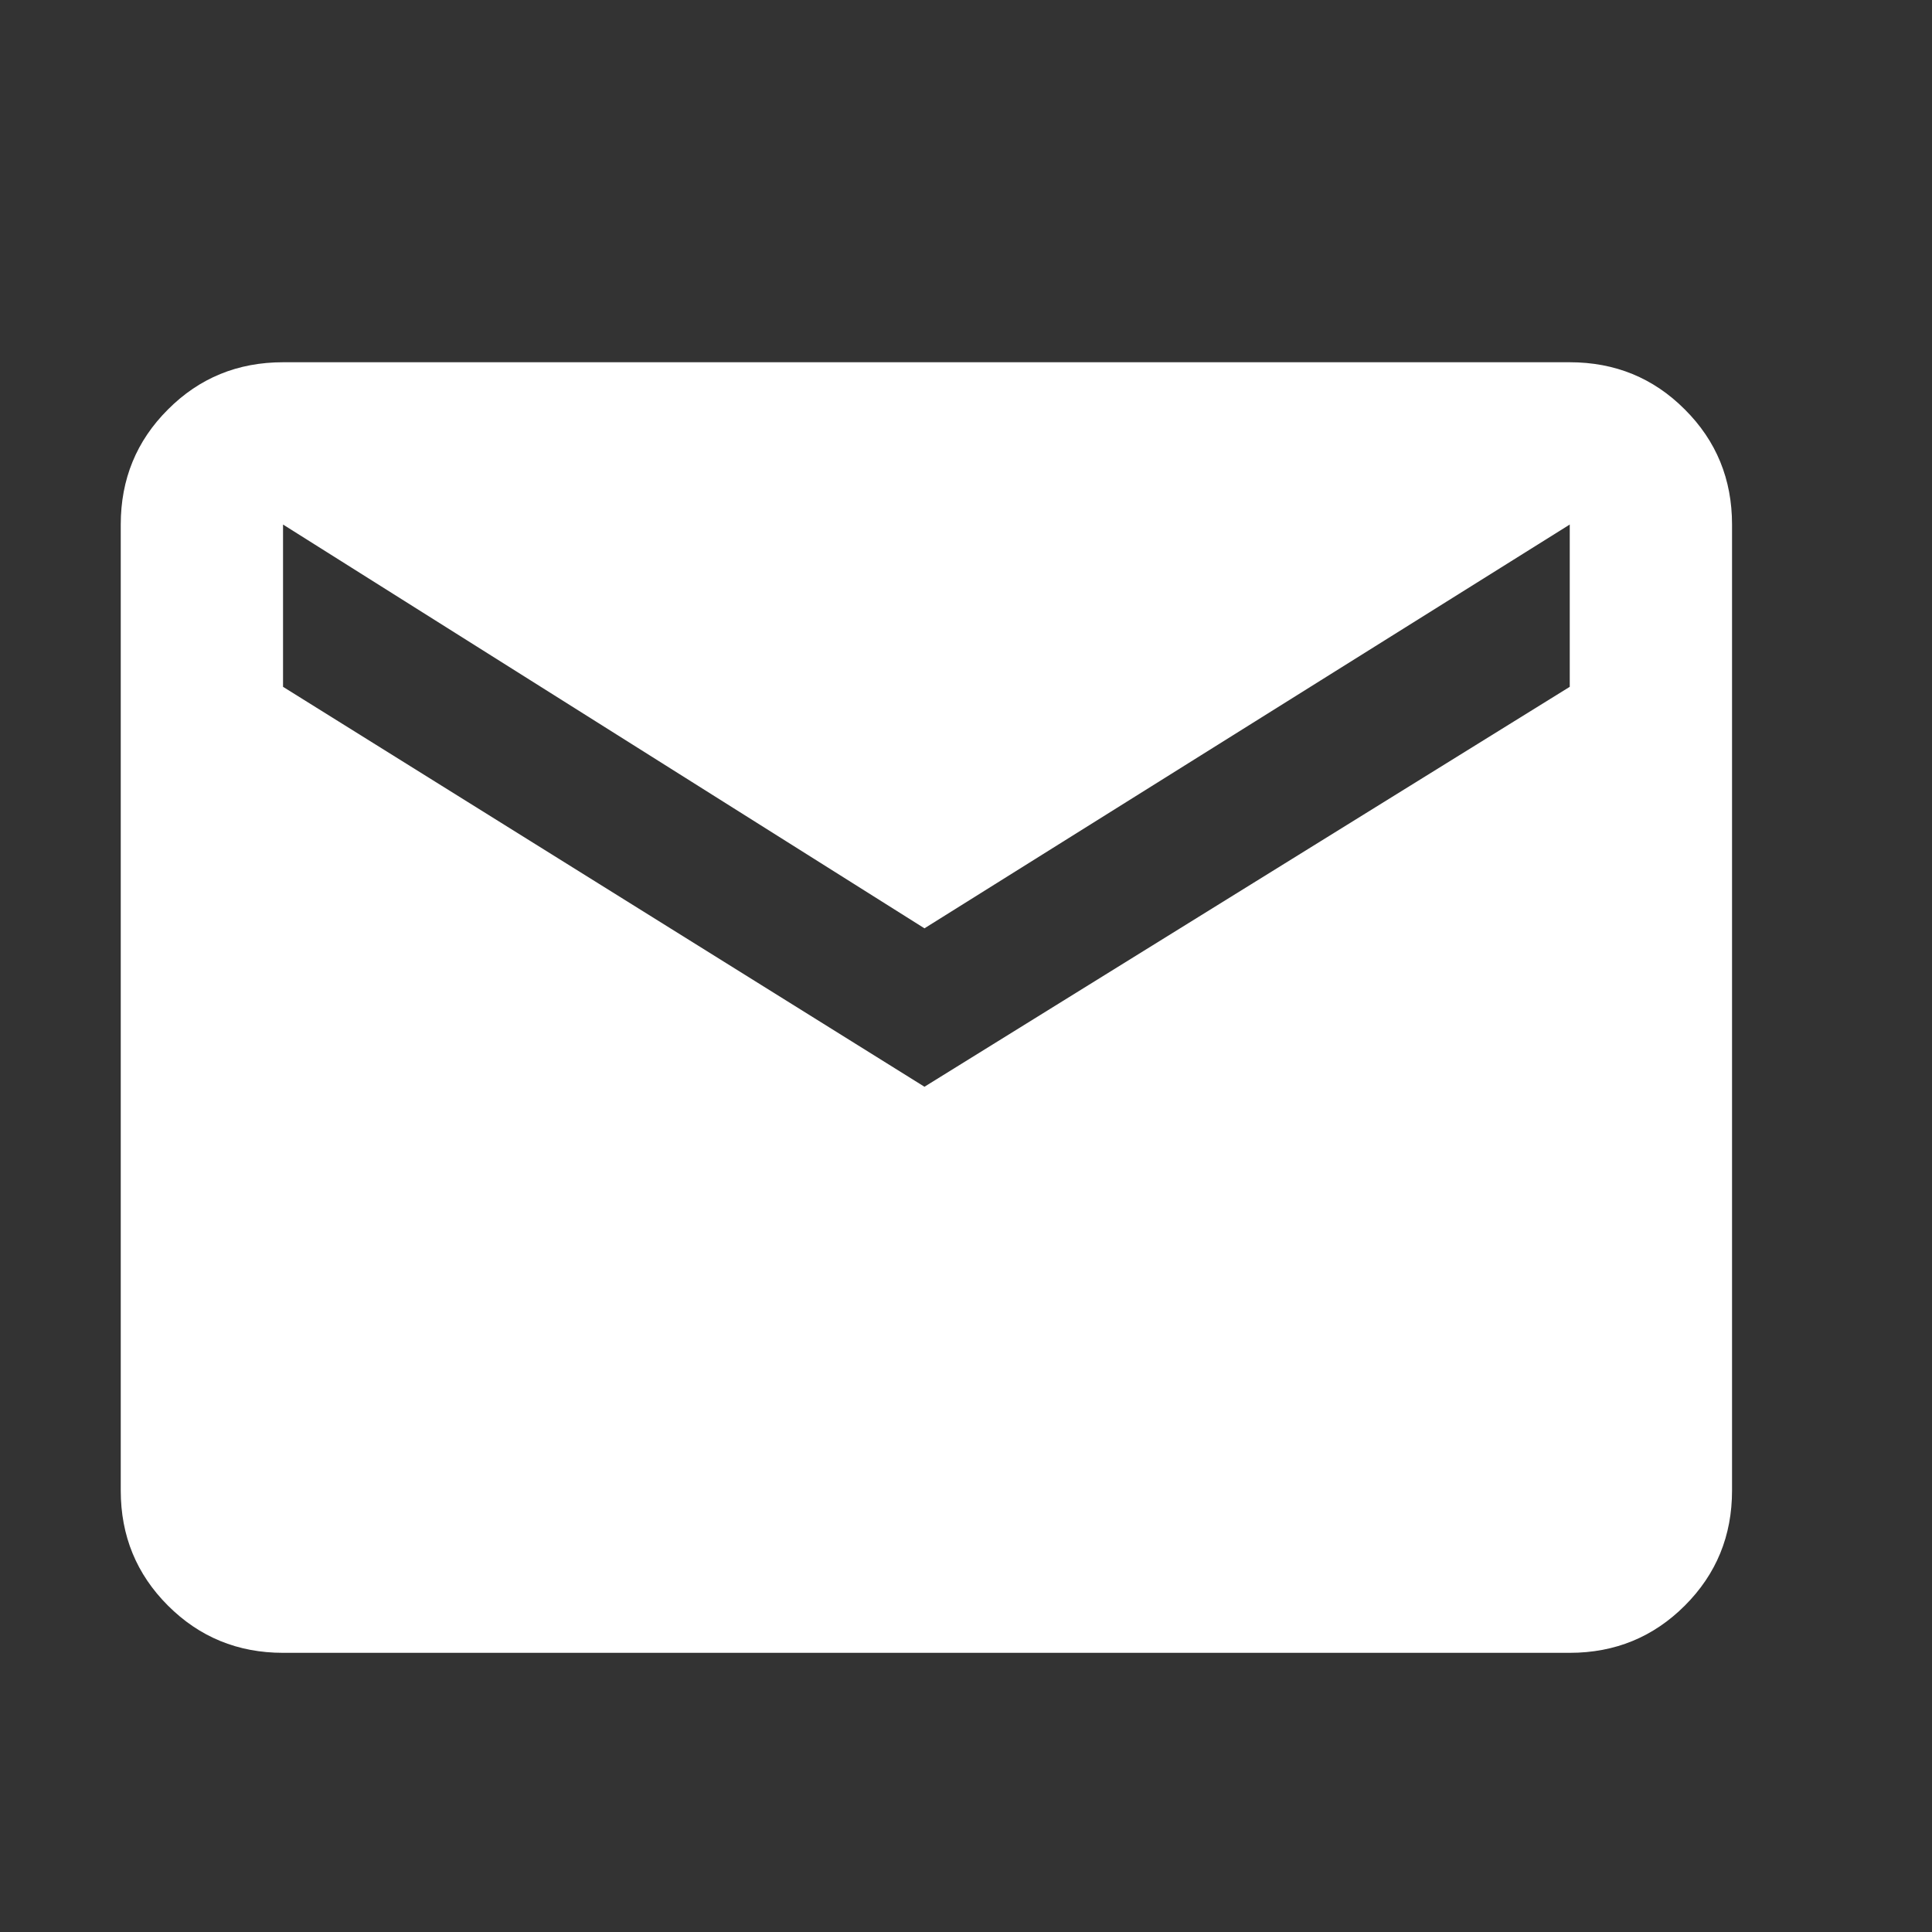 <?xml version="1.0" encoding="UTF-8"?>
<svg width="16px" height="16px" viewBox="0 0 16 16" version="1.1" xmlns="http://www.w3.org/2000/svg" xmlns:xlink="http://www.w3.org/1999/xlink">
    <rect x="0" y="0" width="16" height="16" fill="#333333" stroke="none"/>
    <title>Email</title>
    <g id="Email" stroke="none" stroke-width="1" fill="none" fill-rule="evenodd">
        <path d="M13,13.688 C13.375,13.688 13.693,13.557 13.953,13.297 C14.214,13.036 14.344,12.719 14.344,12.344 L14.344,12.344 L14.344,4.344 C14.344,3.969 14.214,3.651 13.953,3.391 C13.693,3.13 13.375,3 13,3 L13,3 L2.344,3 C1.969,3 1.651,3.13 1.391,3.391 C1.13,3.651 1,3.969 1,4.344 L1,4.344 L1,12.344 C1,12.719 1.13,13.036 1.391,13.297 C1.651,13.557 1.969,13.688 2.344,13.688 L2.344,13.688 L13,13.688 Z M7.656,9 L2.344,5.688 L2.344,4.344 L7.656,7.688 L13,4.344 L13,5.688 L7.656,9 Z" id="" fill="#FFFFFF" fill-rule="nonzero"></path>
    </g>
</svg>